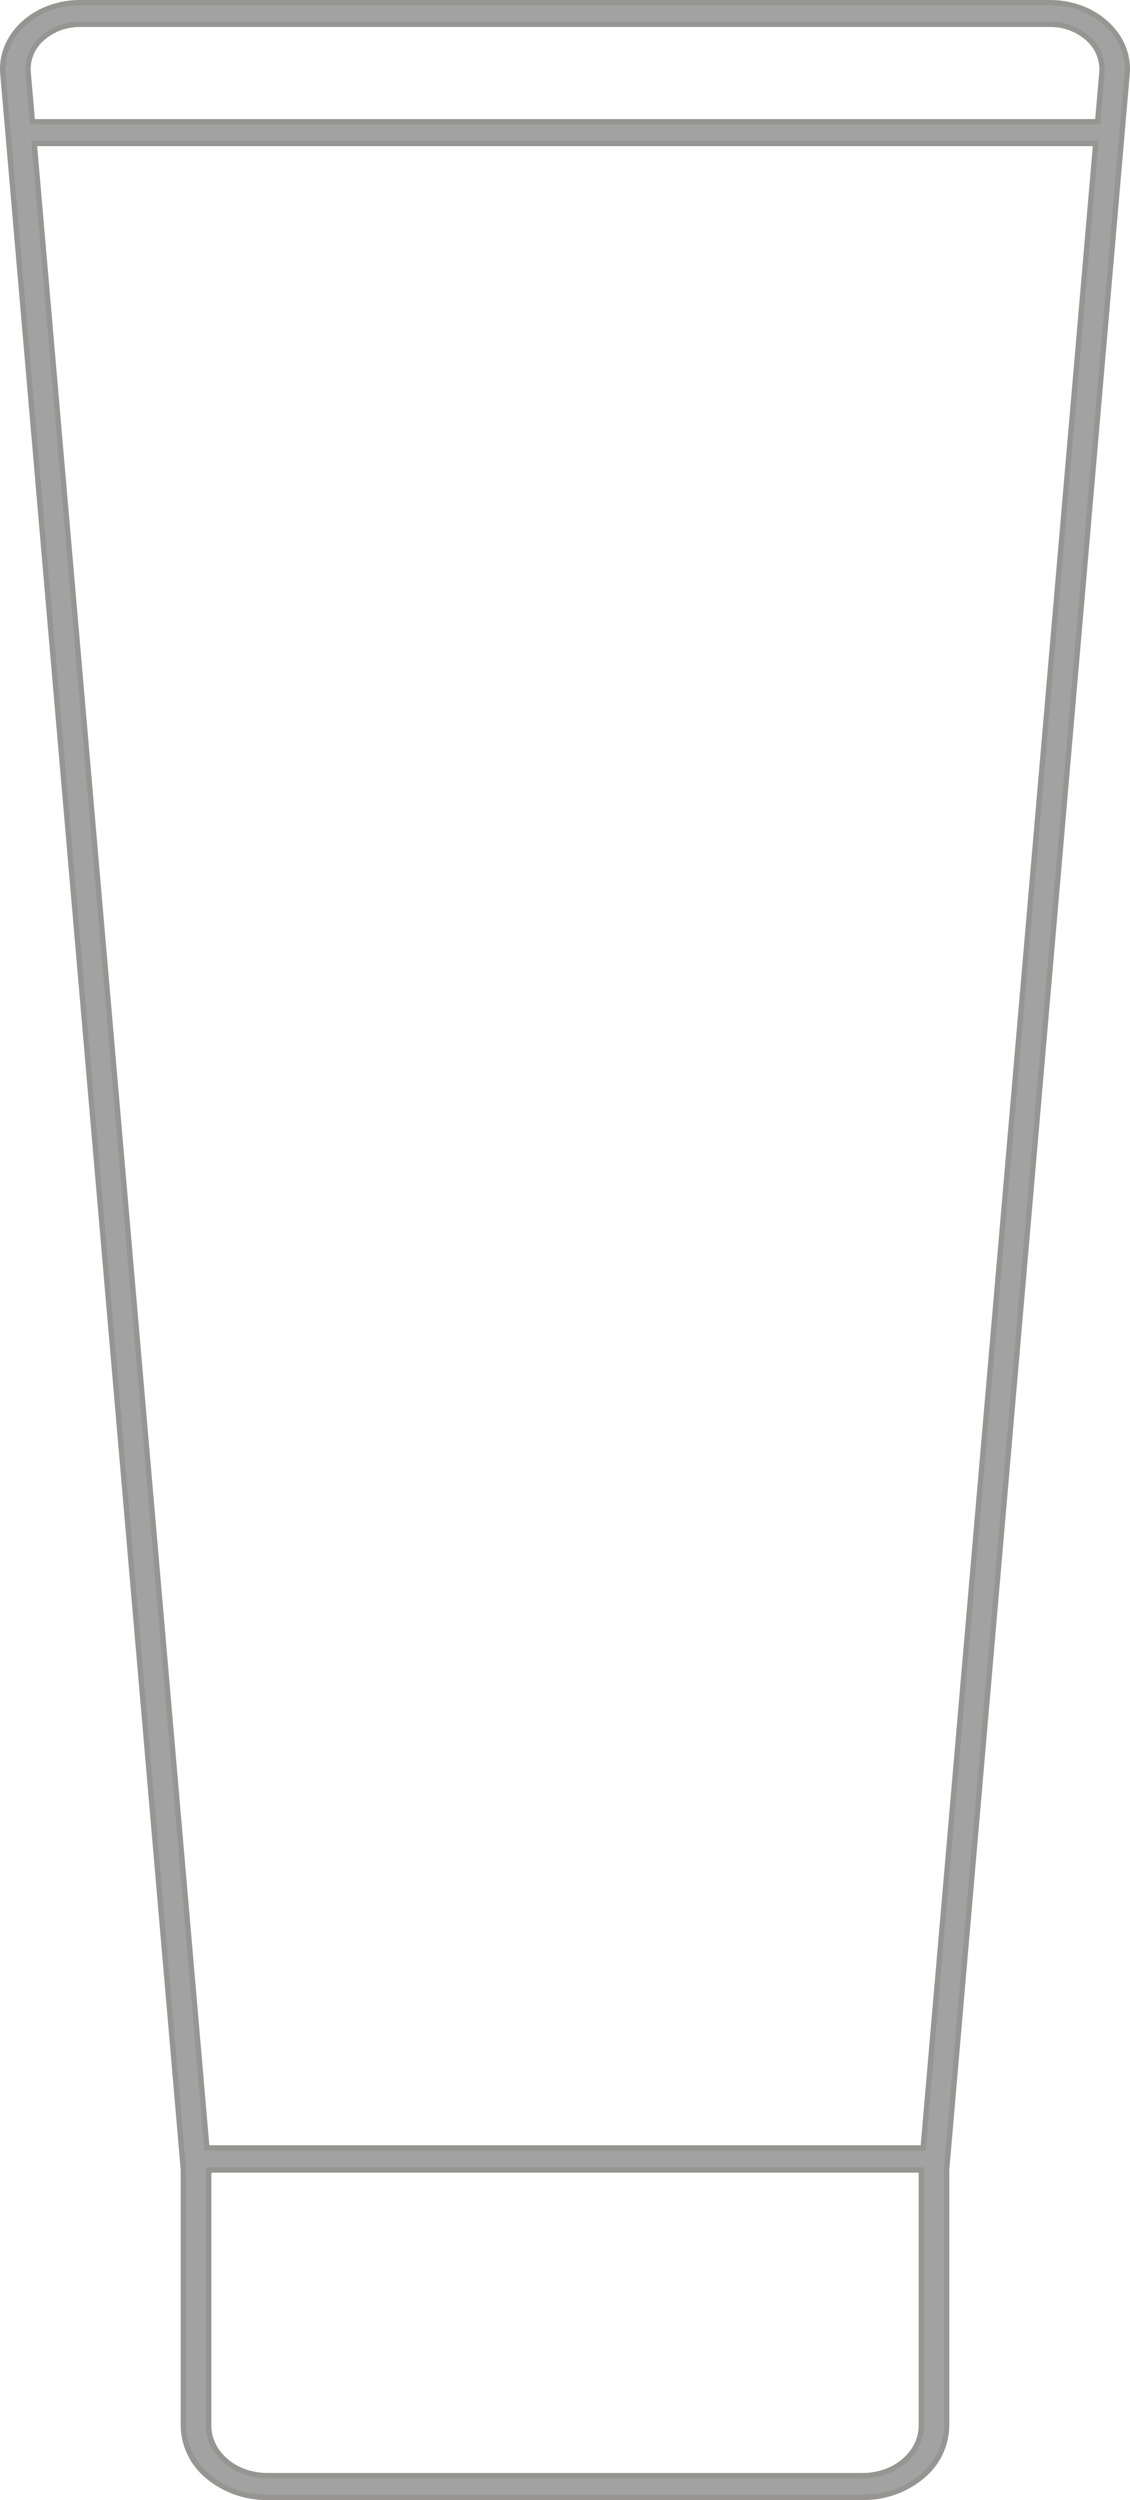 <svg xmlns="http://www.w3.org/2000/svg" xmlns:xlink="http://www.w3.org/1999/xlink" id="Livello_1" x="0px" y="0px" width="211.718px" height="468.07px" viewBox="0 0 211.718 468.07" xml:space="preserve"><g id="Raggruppa_1260" transform="translate(-1364.5 -2602.931)" opacity="0.748">	<g id="Unione_4">		<path id="Unione_4-2" fill="#838383" d="M1414.528,3070.501c-8.658,0-15.677-6.016-15.677-13.432v-47.919l-33.811-392.387   c-0.026-0.309-0.04-0.616-0.04-0.921c-0.006-6.545,5.966-12,13.613-12.388c0.292-0.015,0.586-0.022,0.882-0.022h181.728   c0.296,0,0.59,0.007,0.882,0.022c7.645,0.392,13.616,5.843,13.613,12.388c0,0.305-0.014,0.612-0.04,0.921l-33.813,392.387v47.919   c0,7.418-7.019,13.432-15.674,13.432H1414.528z M1403.594,3057.069c0,5.164,4.905,9.365,10.934,9.365h111.663   c6.028,0,10.931-4.201,10.931-9.365v-47.855h-133.527V3057.069z M1403.257,3005.085h134.2l32.337-375.292h-198.875   L1403.257,3005.085z M1570.147,2625.73l0.8-9.267c0.02-0.22,0.028-0.438,0.027-0.656c-0.031-2.166-0.979-4.217-2.607-5.644   c-1.96-1.757-4.51-2.71-7.142-2.669H1379.5c-2.55-0.038-5.026,0.854-6.967,2.51c-0.06,0.052-0.119,0.105-0.177,0.159   c-1.629,1.428-2.576,3.479-2.608,5.644c0,0.218,0.009,0.436,0.027,0.656l0.8,9.267H1570.147z"></path>		<path id="Unione_4_-_Contorno" fill="#74726E" d="M1526.191,3071.001h-111.663c-4.165,0.051-8.211-1.387-11.41-4.055   c-2.974-2.424-4.72-6.041-4.767-9.877v-47.9l-33.809-392.366c-0.028-0.326-0.042-0.65-0.042-0.964   c-0.006-6.822,6.182-12.483,14.088-12.888c0.295-0.015,0.6-0.023,0.907-0.023h181.728c0.307,0,0.612,0.008,0.908,0.023   c7.9,0.4,14.09,6.066,14.087,12.888c0,0.314-0.014,0.638-0.042,0.963l-33.812,392.367v47.9c-0.047,3.836-1.793,7.453-4.766,9.877   C1534.401,3069.612,1530.355,3071.052,1526.191,3071.001z M1379.5,2603.93c-0.29,0-0.577,0.007-0.855,0.022   c-7.374,0.377-13.146,5.6-13.14,11.888c0,0.287,0.013,0.583,0.038,0.879l33.813,392.43v47.92c0,7.129,6.809,12.93,15.177,12.93   h111.657c8.367,0,15.174-5.799,15.174-12.93v-47.963l33.813-392.387c0.025-0.3,0.038-0.592,0.038-0.878   c0-6.289-5.769-11.511-13.139-11.889c-0.279-0.015-0.566-0.022-0.856-0.022H1379.5z M1526.2,3066.93h-111.673   c-6.3,0-11.434-4.426-11.434-9.865v-48.355h134.527v48.355c0,5.443-5.128,9.865-11.431,9.865H1526.2z M1404.101,3009.71v47.355   c0,4.889,4.681,8.865,10.434,8.865h111.656c5.751,0,10.431-3.977,10.431-8.865v-47.355H1404.101z M1537.925,3005.581H1402.8   l-0.039-0.457l-32.385-375.835h199.967l-0.047,0.543L1537.925,3005.581z M1403.725,3004.581H1537l32.251-374.292h-197.787   L1403.725,3004.581z M1570.615,2626.226h-200.5l-0.039-0.457l-0.8-9.267c-0.021-0.241-0.03-0.477-0.029-0.7   c0.037-2.303,1.043-4.484,2.77-6.009c0.053-0.049,0.112-0.1,0.186-0.167c2.033-1.735,4.628-2.671,7.3-2.634h181.728   c2.757-0.042,5.429,0.958,7.48,2.8c1.728,1.524,2.733,3.706,2.769,6.01c0,0.234-0.009,0.471-0.029,0.7L1570.615,2626.226z    M1371.037,2625.226h198.659l0.759-8.81c0.018-0.2,0.026-0.406,0.025-0.61c-0.037-2.025-0.925-3.941-2.446-5.278   c-1.866-1.671-4.295-2.578-6.8-2.537H1379.5c-2.429-0.036-4.787,0.812-6.637,2.386c-0.065,0.058-0.118,0.105-0.166,0.149   c-1.531,1.33-2.423,3.25-2.449,5.279c0,0.2,0.008,0.4,0.025,0.612L1371.037,2625.226z"></path>	</g></g></svg>